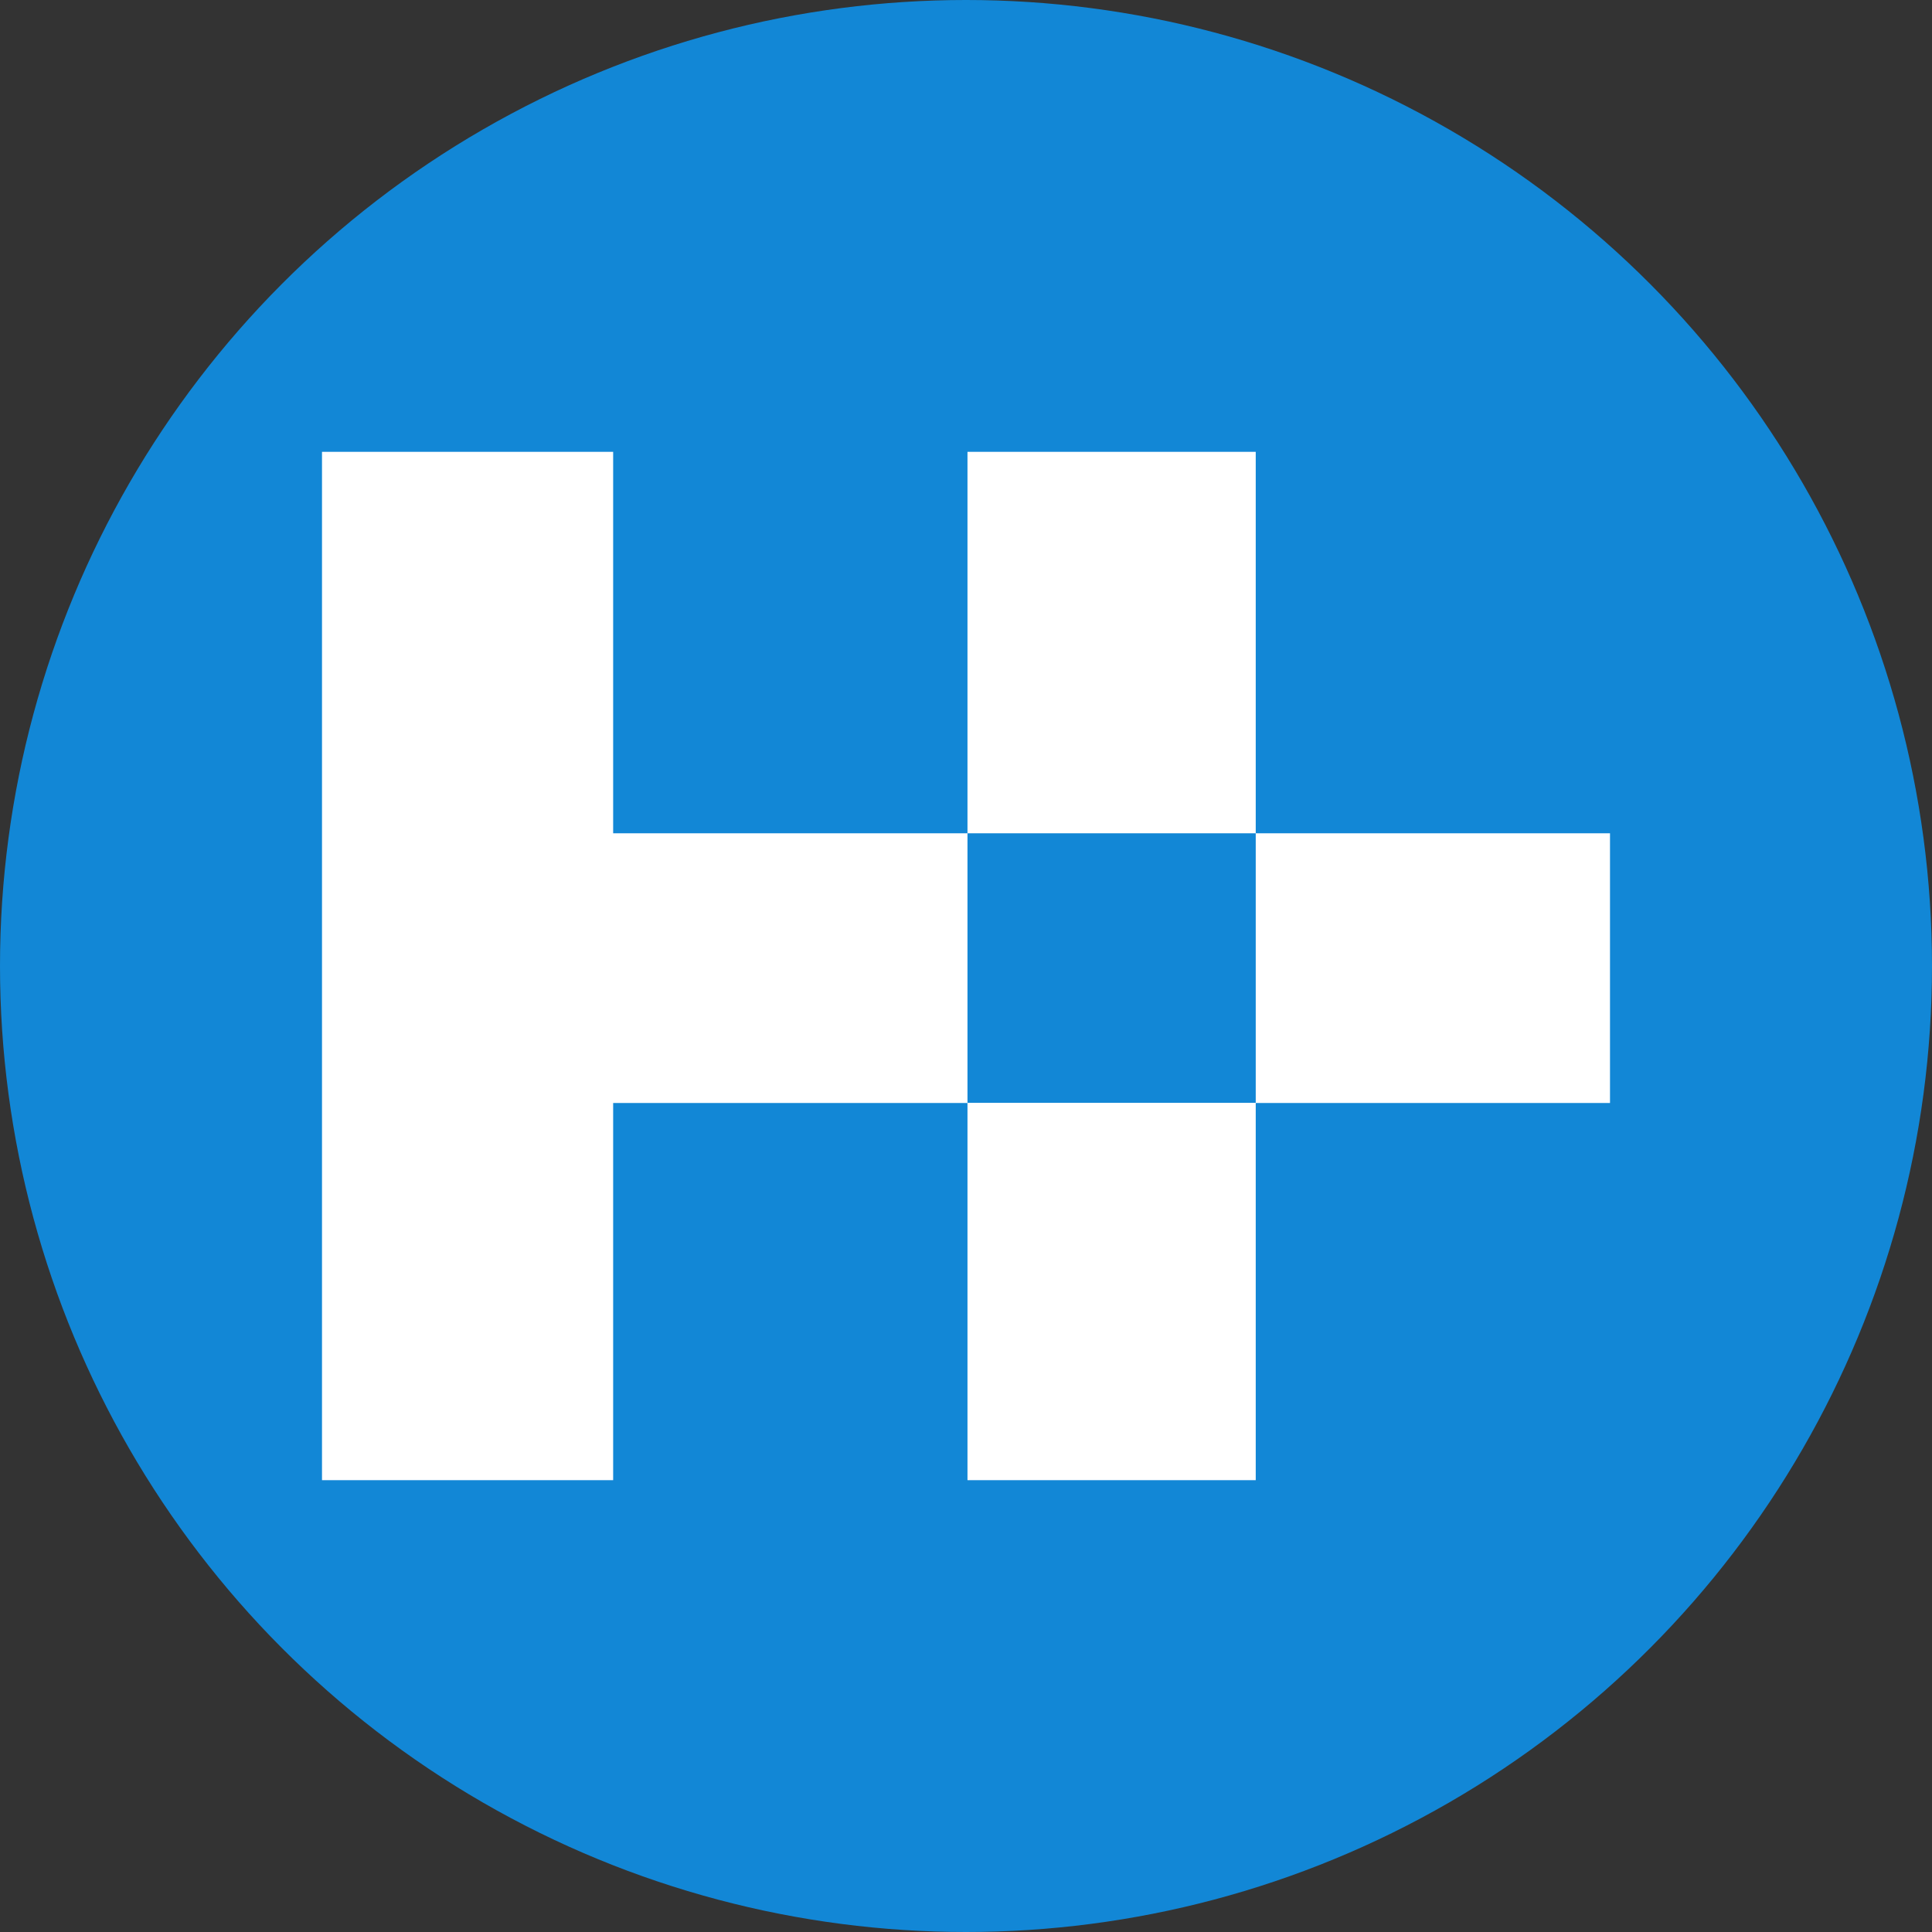 <?xml version='1.0' encoding='utf-8'?>
<svg xmlns="http://www.w3.org/2000/svg" id="Layer_1" data-name="Layer 1" viewBox="0 0 300 300" width="300" height="300"><rect x="0" y="0" width="300" height="300" fill="#333333" stroke="none"/><defs><clipPath id="bz_circular_clip"><circle cx="150.0" cy="150.0" r="150.0" /></clipPath></defs><g clip-path="url(#bz_circular_clip)"><rect x="-0.5" y="-0.5" width="301" height="301" fill="#1287d6" /><polygon points="194.99 129.39 194.99 70.16 150.23 70.16 150.23 129.39 150.21 129.39 95.21 129.39 95.21 70.16 50 70.16 50 229.84 95.21 229.84 95.21 171.27 150.21 171.27 150.23 171.27 150.23 171.27 150.23 229.84 194.99 229.84 194.99 171.27 194.99 171.27 194.99 171.27 250 171.27 250 129.39 194.99 129.39" fill="#fff" /><rect x="150.23" y="129.39" width="44.76" height="41.86" fill="#1287d6" /></g></svg>